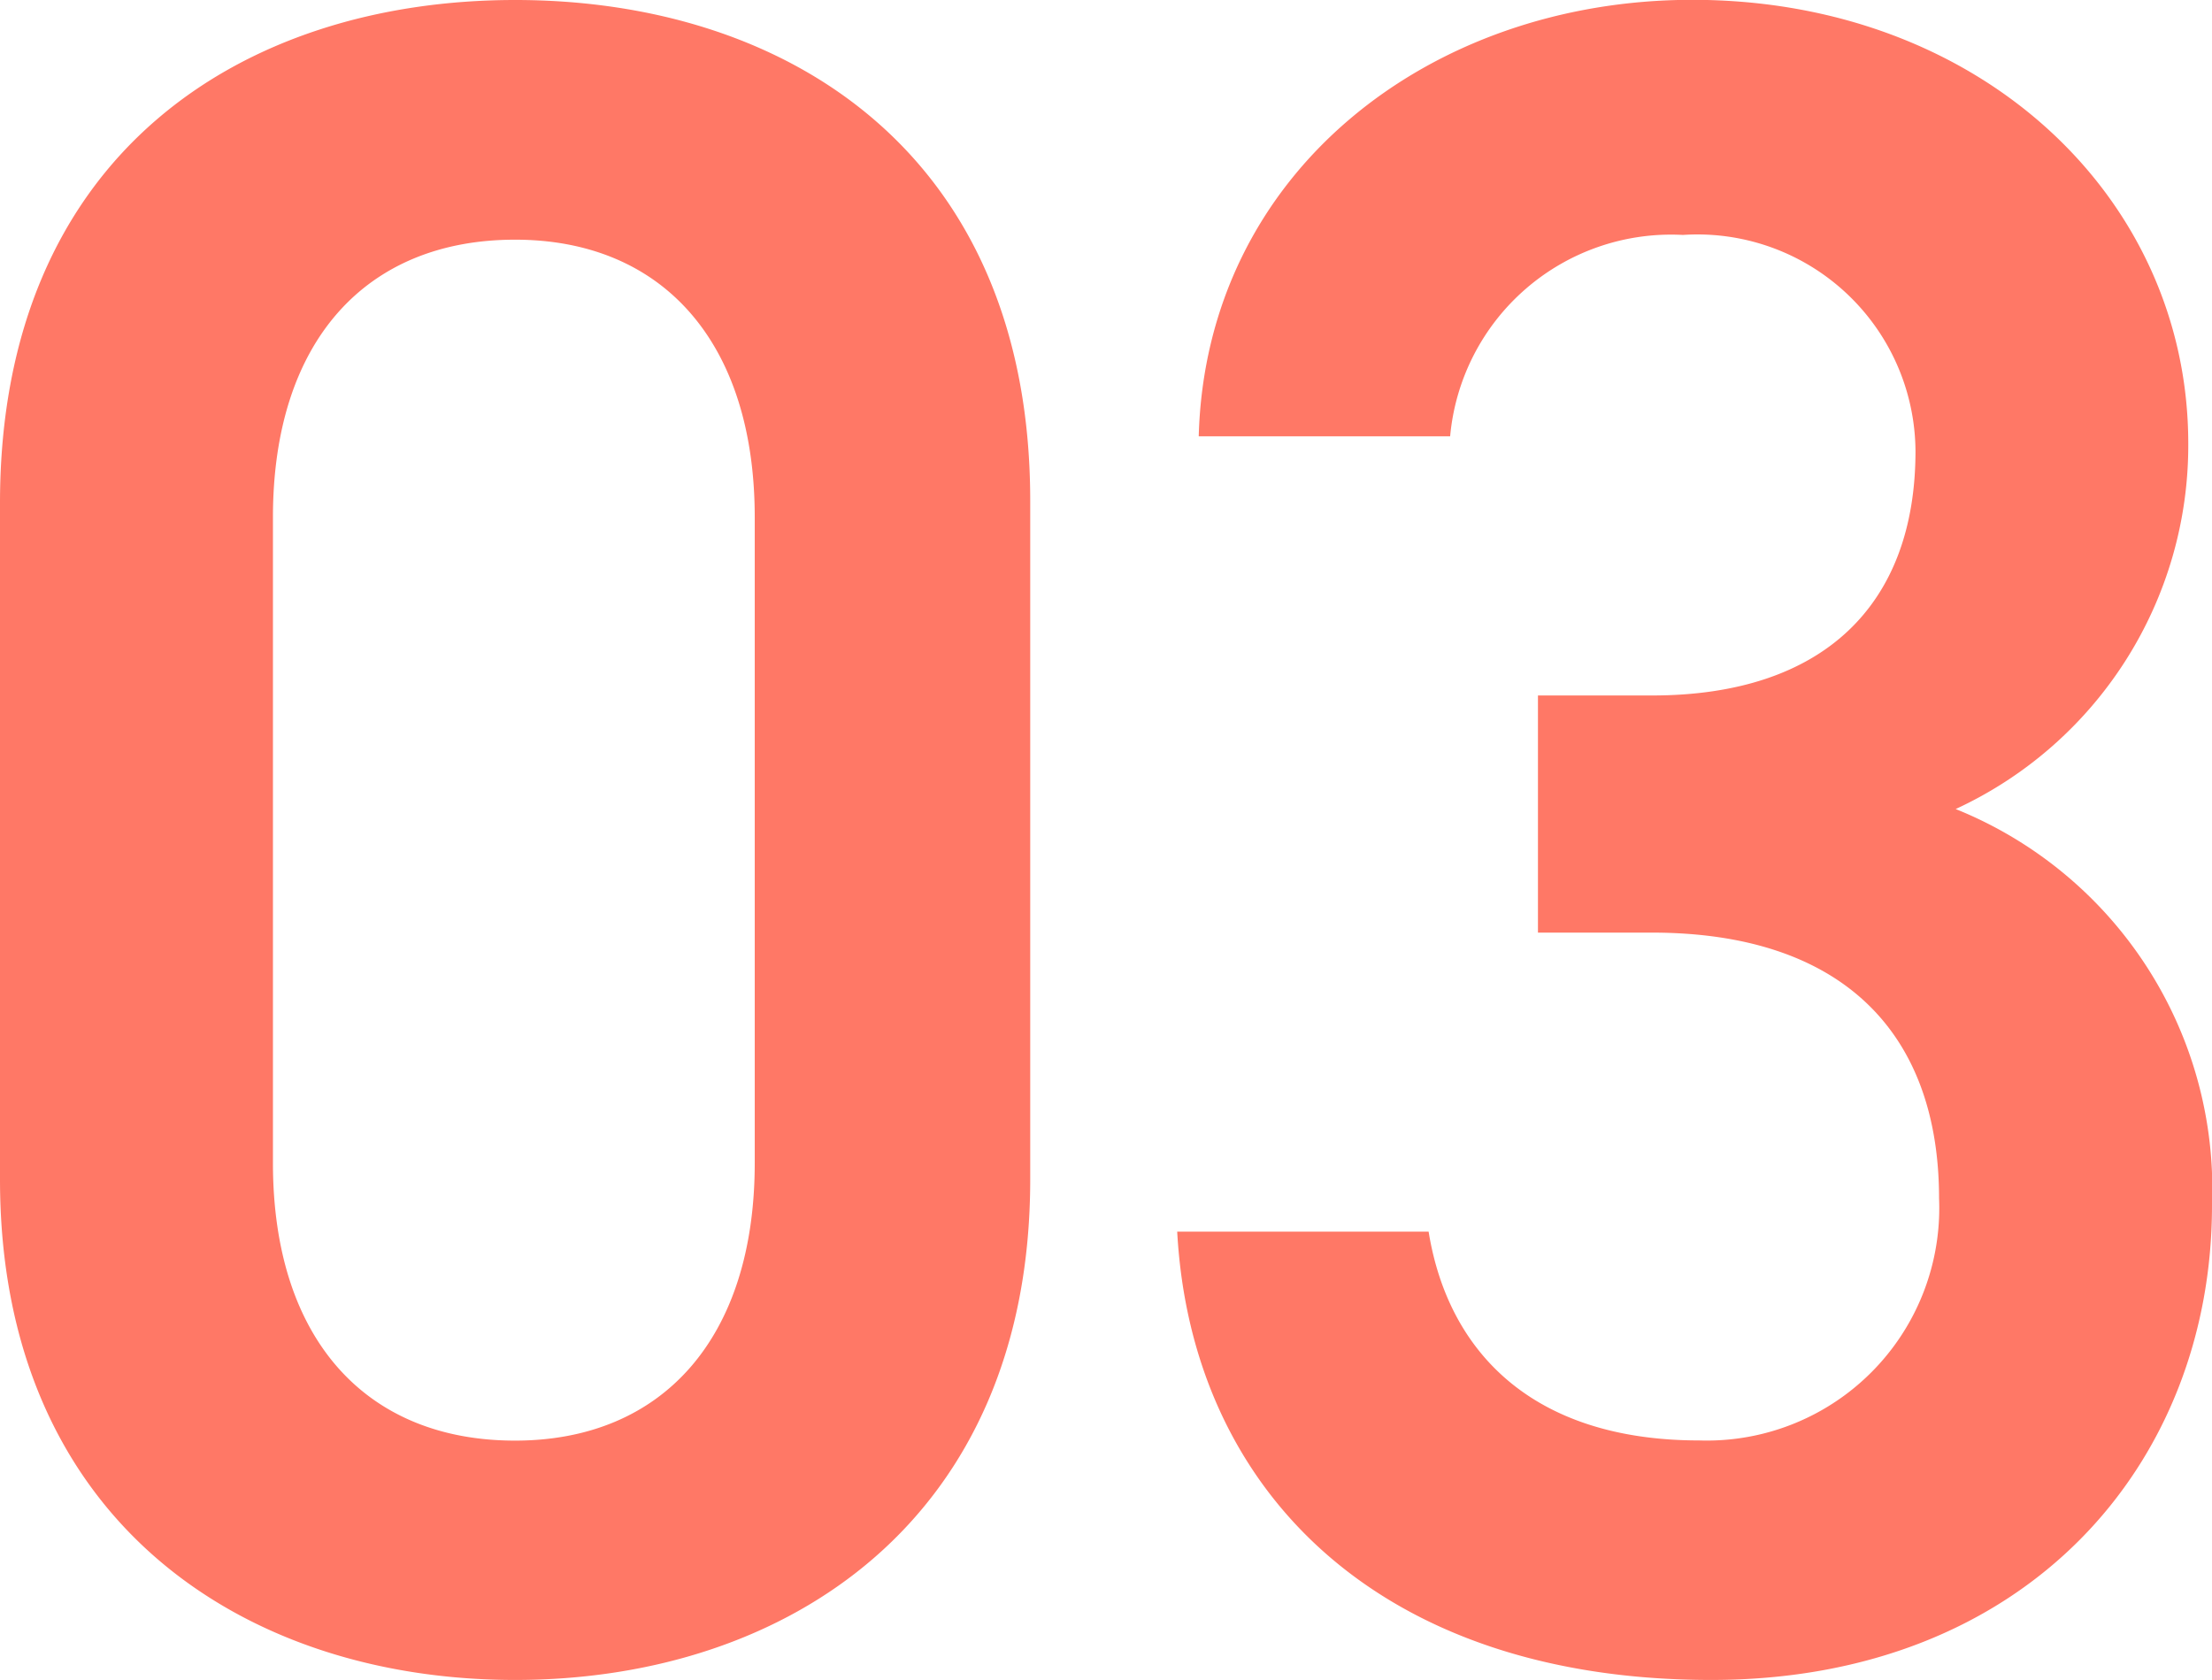 <svg xmlns="http://www.w3.org/2000/svg" width="52.192" height="39.648" viewBox="0 0 52.192 39.648"><path d="M-1.9-11.312V-27.328c0-8.176-5.712-11.816-12.152-11.816S-26.208-35.5-26.208-27.272v15.96C-26.208-3.3-20.5.5-14.056.5S-1.9-3.3-1.9-11.312ZM-8.4-26.936V-11.7c0,4.144-2.184,6.552-5.656,6.552-3.528,0-5.712-2.408-5.712-6.552V-26.936c0-4.144,2.184-6.552,5.712-6.552C-10.584-33.488-8.4-31.08-8.4-26.936Zm18.48,9.8h2.688c4.48,0,6.776,2.352,6.776,6.272a5.485,5.485,0,0,1-5.656,5.712C9.912-5.152,7.952-7.28,7.5-10.08H1.568C1.9-3.976,6.328.5,14.168.5c7.448,0,11.816-5.1,11.816-11.2a9.666,9.666,0,0,0-6.048-9.352,9.452,9.452,0,0,0,5.488-8.624c0-5.824-4.928-10.472-11.7-10.472-6.216,0-11.48,4.088-11.648,10.3H8.008A5.235,5.235,0,0,1,13.5-33.6a5.146,5.146,0,0,1,5.488,5.1c0,3.64-2.184,5.768-6.216,5.768H10.08Z" transform="translate(26.208 39.144)" fill="#ff7866"/></svg>